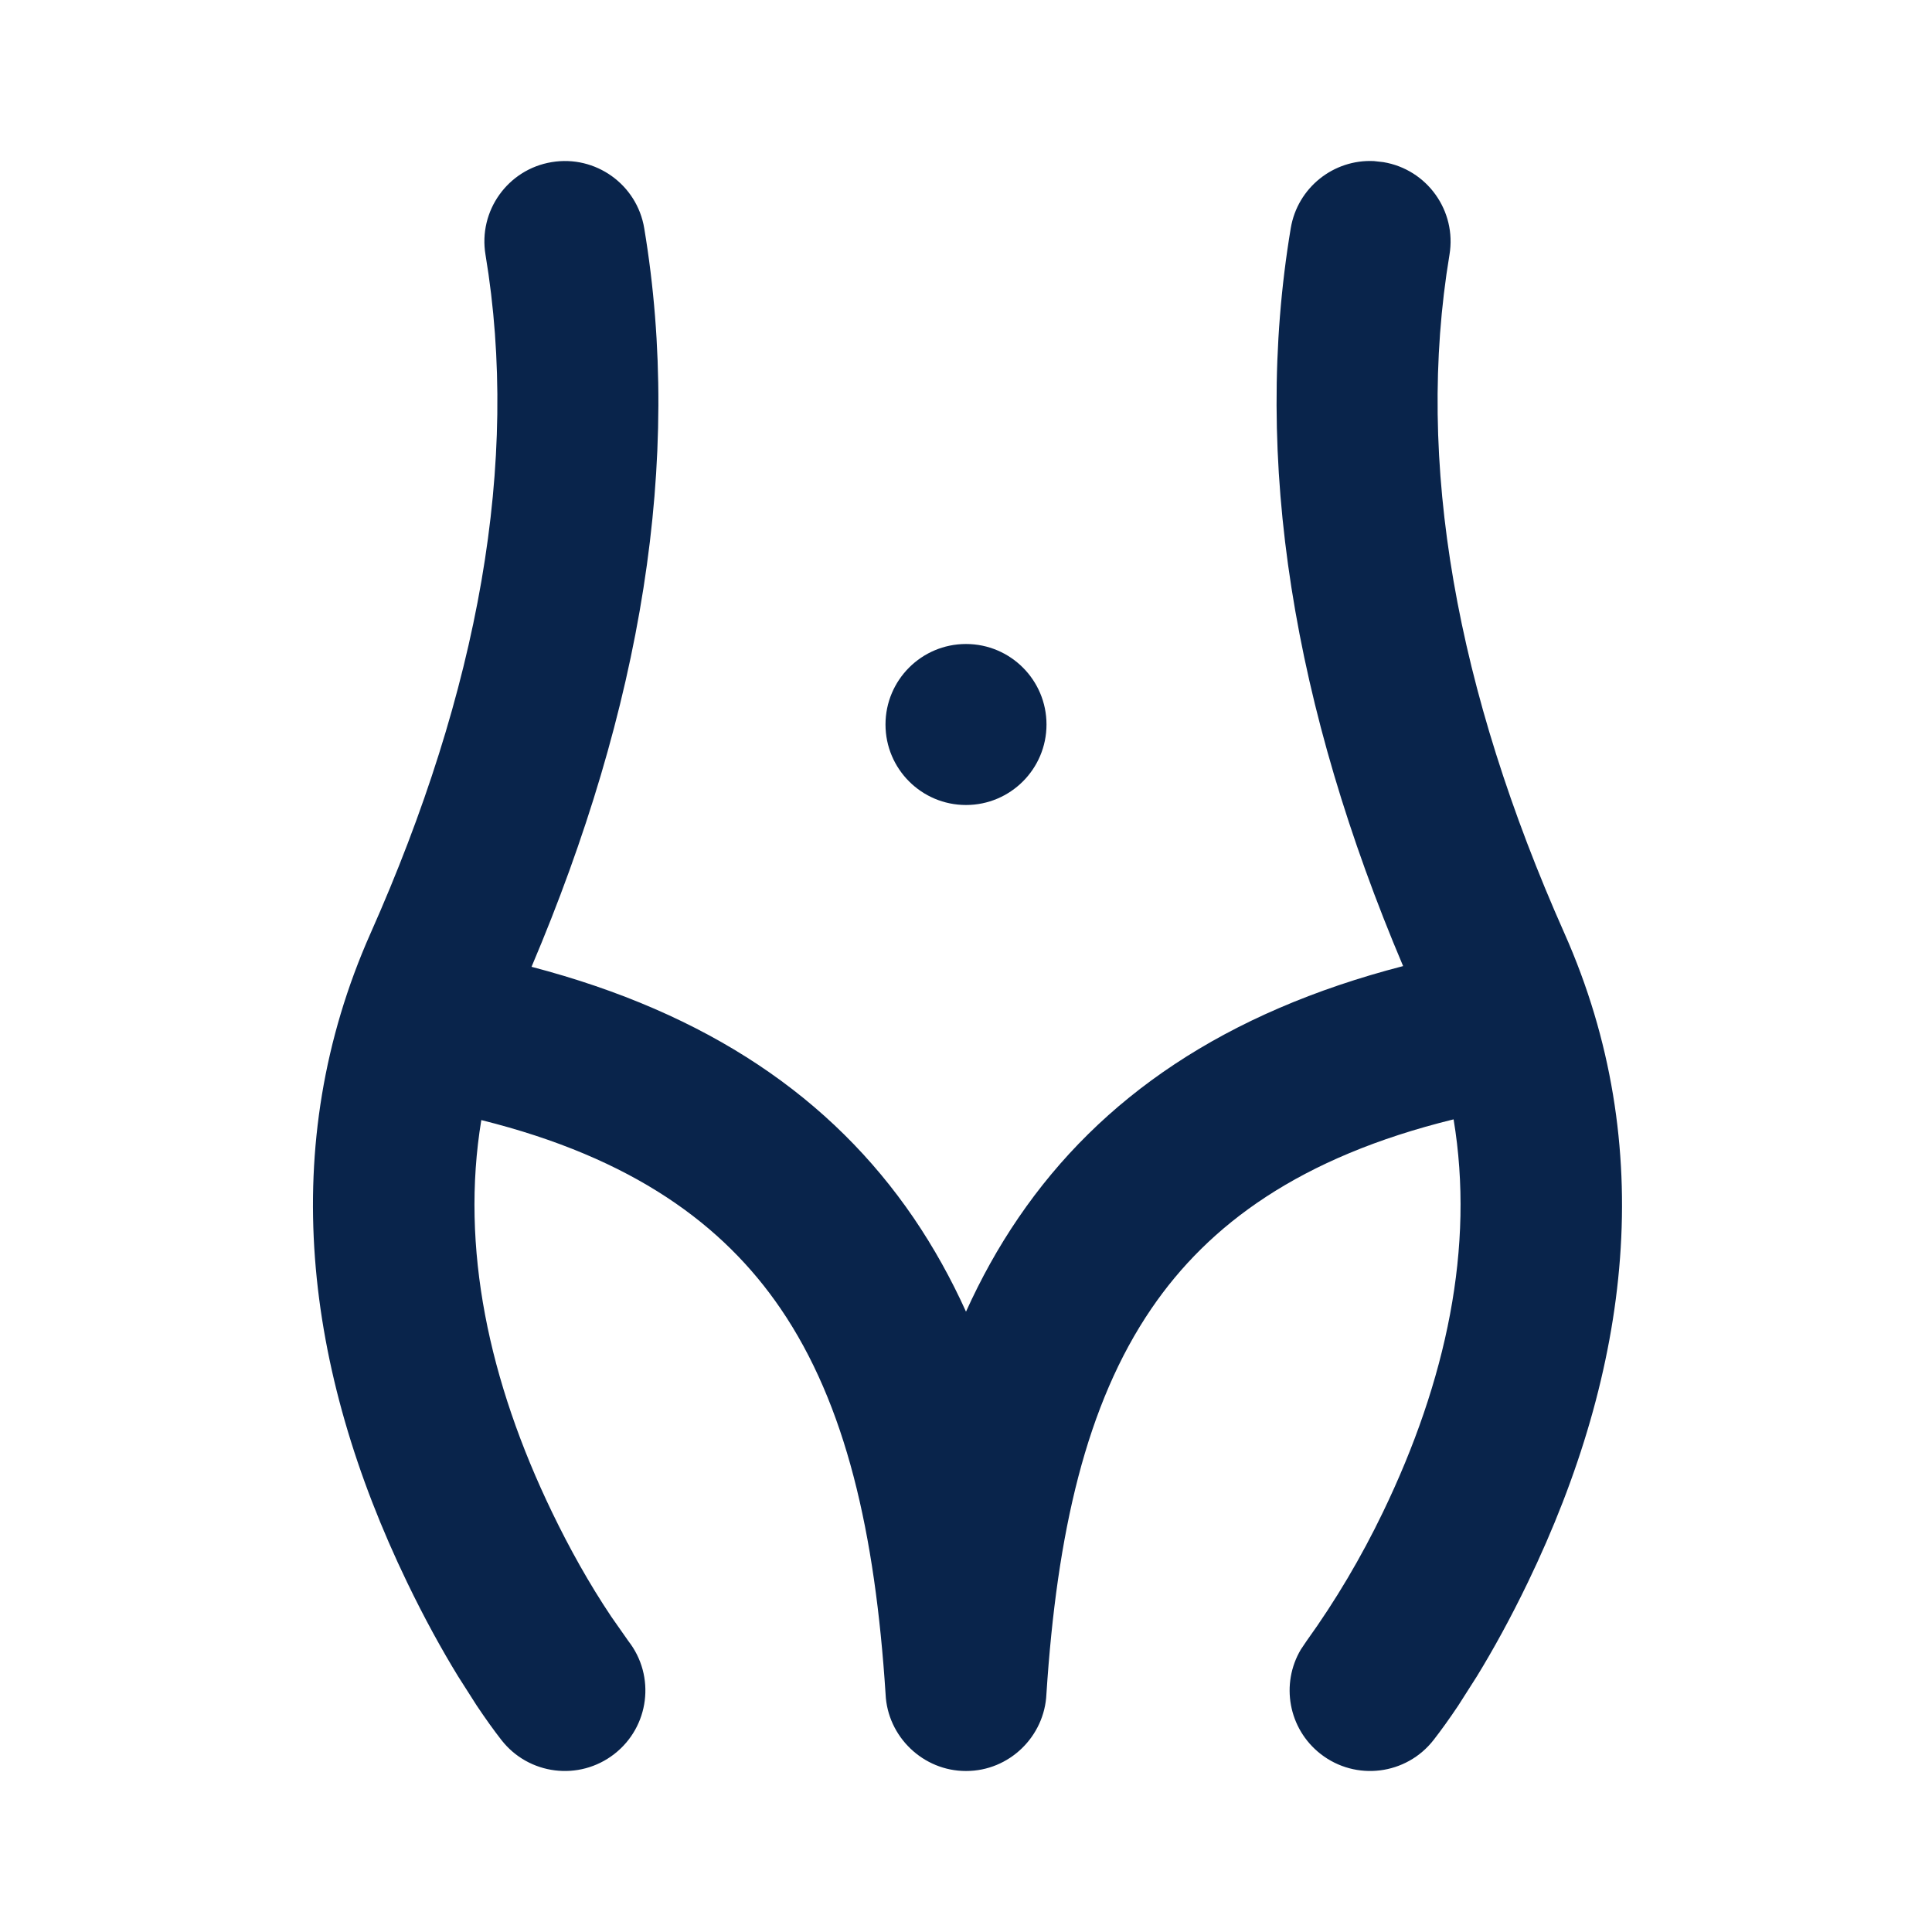 <svg xmlns:xlink="http://www.w3.org/1999/xlink" xmlns="http://www.w3.org/2000/svg" version="1.1" viewBox="0 0 24 24" height="800px" width="800px">
    <title>body_line</title>
    <g fill-rule="evenodd" fill="none" stroke-width="1" stroke="none" id="页面-1">
        <g fill-rule="nonzero" transform="translate(-48, 0)" id="Part">
            <g transform="translate(48, 0)" id="body_line">
                <path fill-rule="nonzero" id="MingCute" d="M24,0 L24,24 L0,24 L0,0 L24,0 Z M12.593,23.258 L12.582,23.26 L12.511,23.295 L12.492,23.299 L12.492,23.299 L12.477,23.295 L12.406,23.26 C12.396,23.256 12.387,23.259 12.382,23.265 L12.378,23.276 L12.361,23.703 L12.366,23.723 L12.377,23.736 L12.48,23.81 L12.495,23.814 L12.495,23.814 L12.507,23.81 L12.611,23.736 L12.623,23.72 L12.623,23.72 L12.627,23.703 L12.61,23.276 C12.608,23.266 12.601,23.259 12.593,23.258 L12.593,23.258 Z M12.858,23.145 L12.845,23.147 L12.66,23.24 L12.65,23.25 L12.65,23.25 L12.647,23.261 L12.665,23.691 L12.67,23.703 L12.67,23.703 L12.678,23.71 L12.879,23.803 C12.891,23.807 12.902,23.803 12.908,23.795 L12.912,23.781 L12.878,23.167 C12.875,23.155 12.867,23.147 12.858,23.145 L12.858,23.145 Z M12.143,23.147 C12.133,23.142 12.122,23.145 12.116,23.153 L12.11,23.167 L12.076,23.781 C12.075,23.793 12.083,23.802 12.093,23.805 L12.108,23.803 L12.309,23.71 L12.319,23.702 L12.319,23.702 L12.323,23.691 L12.34,23.261 L12.337,23.249 L12.337,23.249 L12.328,23.24 L12.143,23.147 Z">

</path>
                <path fill="#09244B" id="形状" d="M17.068,2.001 L17.184,2.014 C17.729,2.104 18.097,2.62 18.006,3.164 C17.576,5.744 18.094,8.58 19.434,11.594 C20.608,14.237 20.253,17.018 18.979,19.658 C18.764,20.104 18.548,20.495 18.347,20.823 L18.115,21.187 C18.004,21.353 17.901,21.496 17.809,21.614 C17.47,22.05 16.842,22.128 16.406,21.789 C16.004,21.476 15.906,20.917 16.16,20.49 L16.23,20.386 C16.592,19.883 16.909,19.346 17.178,18.788 C17.968,17.152 18.321,15.491 18.057,13.905 C16.147,14.374 15.016,15.212 14.304,16.255 C13.491,17.446 13.129,19.041 12.999,21.044 C12.976,21.57 12.538,22.001 12,22 C11.469,22.001 11.024,21.575 11.001,21.044 C10.871,19.041 10.509,17.446 9.696,16.255 C8.988,15.218 7.867,14.384 5.979,13.914 C5.718,15.497 6.071,17.156 6.859,18.788 C7.074,19.233 7.317,19.67 7.593,20.082 L7.806,20.386 C8.146,20.822 8.067,21.45 7.631,21.789 C7.195,22.128 6.567,22.05 6.228,21.614 C6.136,21.496 6.033,21.353 5.922,21.187 L5.69,20.823 C5.489,20.495 5.273,20.104 5.058,19.658 C3.784,17.018 3.429,14.237 4.603,11.594 C5.943,8.58 6.461,5.744 6.031,3.164 C5.94,2.62 6.308,2.104 6.853,2.014 C7.397,1.923 7.913,2.291 8.003,2.836 C8.485,5.725 7.962,8.807 6.603,12.01 C8.8,12.585 10.334,13.642 11.348,15.127 C11.6,15.497 11.816,15.887 12,16.294 C12.184,15.887 12.399,15.497 12.652,15.127 C13.671,13.634 15.216,12.574 17.43,12.001 C16.074,8.801 15.552,5.723 16.034,2.836 C16.118,2.33 16.568,1.976 17.068,2.001 Z M12,8 C12.552,8 13,8.448 13,9 C13,9.552 12.552,10 12,10 C11.448,10 11,9.552 11,9 C11,8.448 11.448,8 12,8 Z">

</path>
            </g>
        </g>
    </g>
</svg>